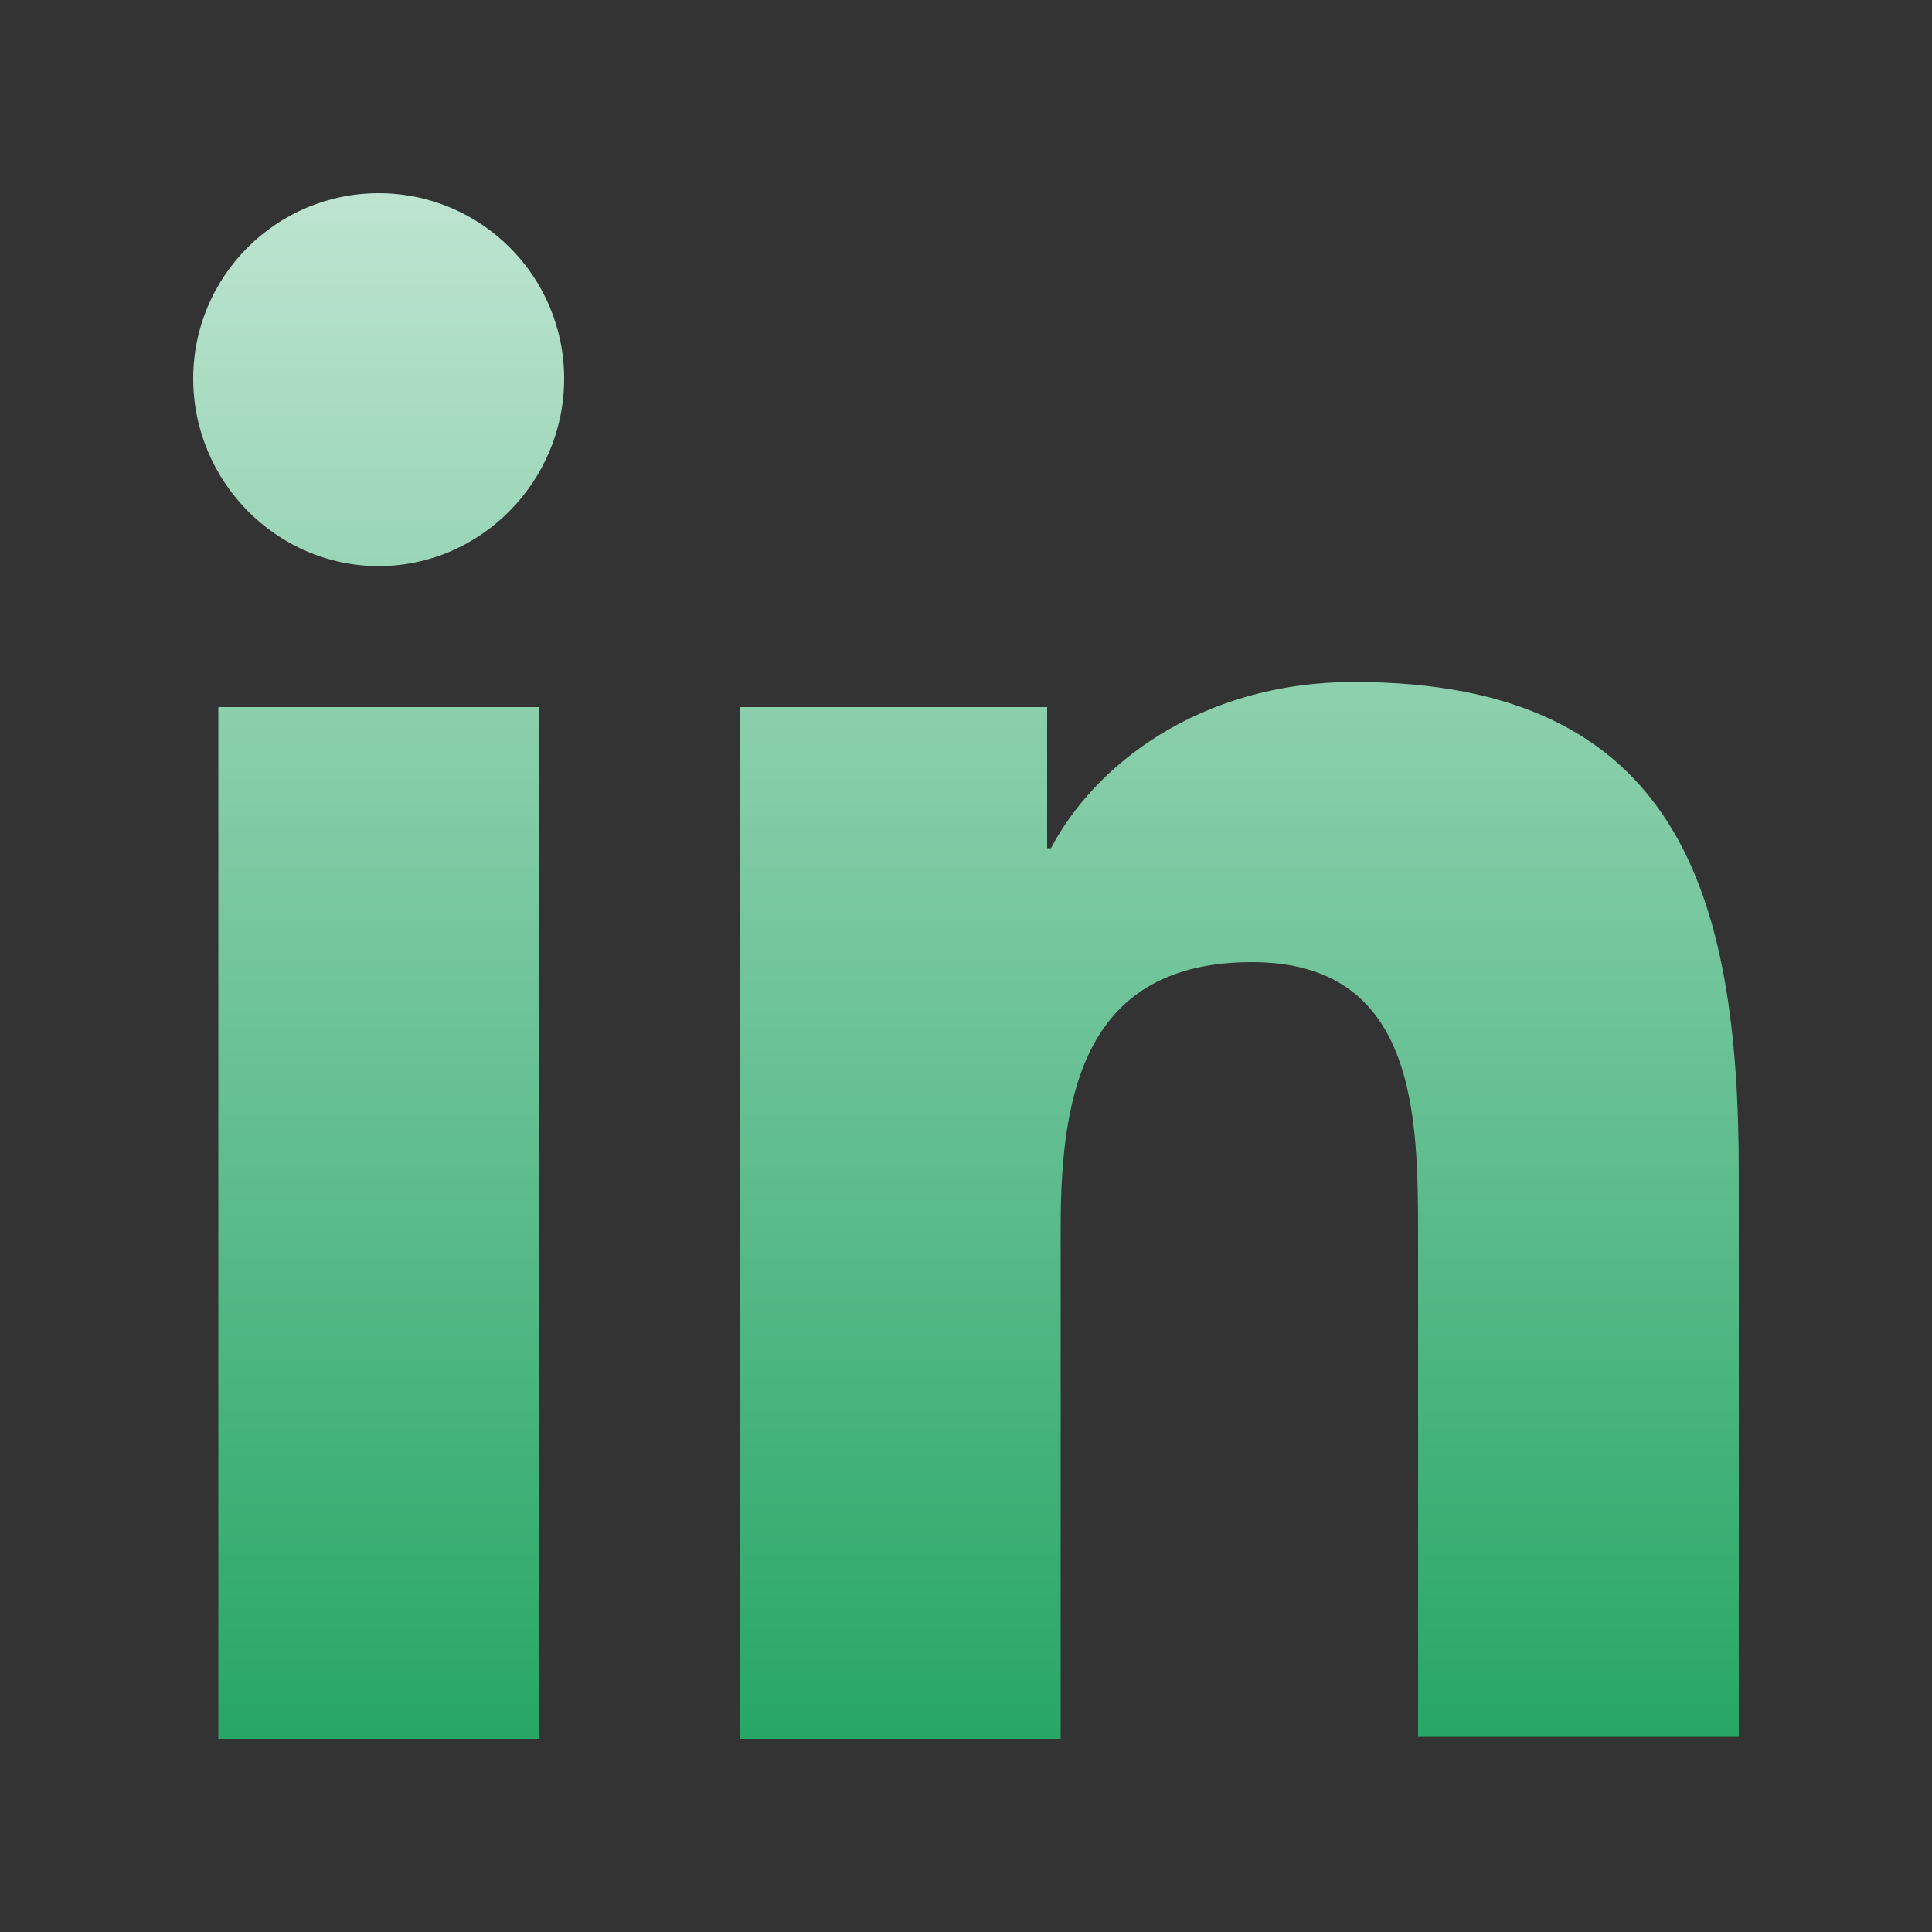<svg width="30" height="30" viewBox="0 0 30 30" fill="none" xmlns="http://www.w3.org/2000/svg">
<rect x="0" y="0" width="30" height="30" fill="#333333" stroke="none"/>
<path d="M27 27V18.21C27 13.89 26.07 10.59 21.03 10.59C18.6 10.59 16.98 11.91 16.32 13.17H16.26V10.98H11.49V27H16.47V19.05C16.47 16.95 16.86 14.94 19.44 14.94C21.99 14.94 22.02 17.31 22.02 19.17V26.97H27V27ZM3.39 10.98H8.37V27H3.39V10.98ZM5.88 3C4.29 3 3 4.29 3 5.88C3 7.47 4.29 8.79 5.88 8.79C7.47 8.79 8.76 7.47 8.76 5.88C8.76 4.29 7.47 3 5.88 3Z" fill="url(#paint0_linear_764_1325)"/>
<defs>
<linearGradient id="paint0_linear_764_1325" x1="15" y1="-7.479" x2="15.001" y2="32.854" gradientUnits="userSpaceOnUse">
<stop stop-color="white"/>
<stop offset="1" stop-color="#02974C"/>
</linearGradient>
</defs>
</svg>
